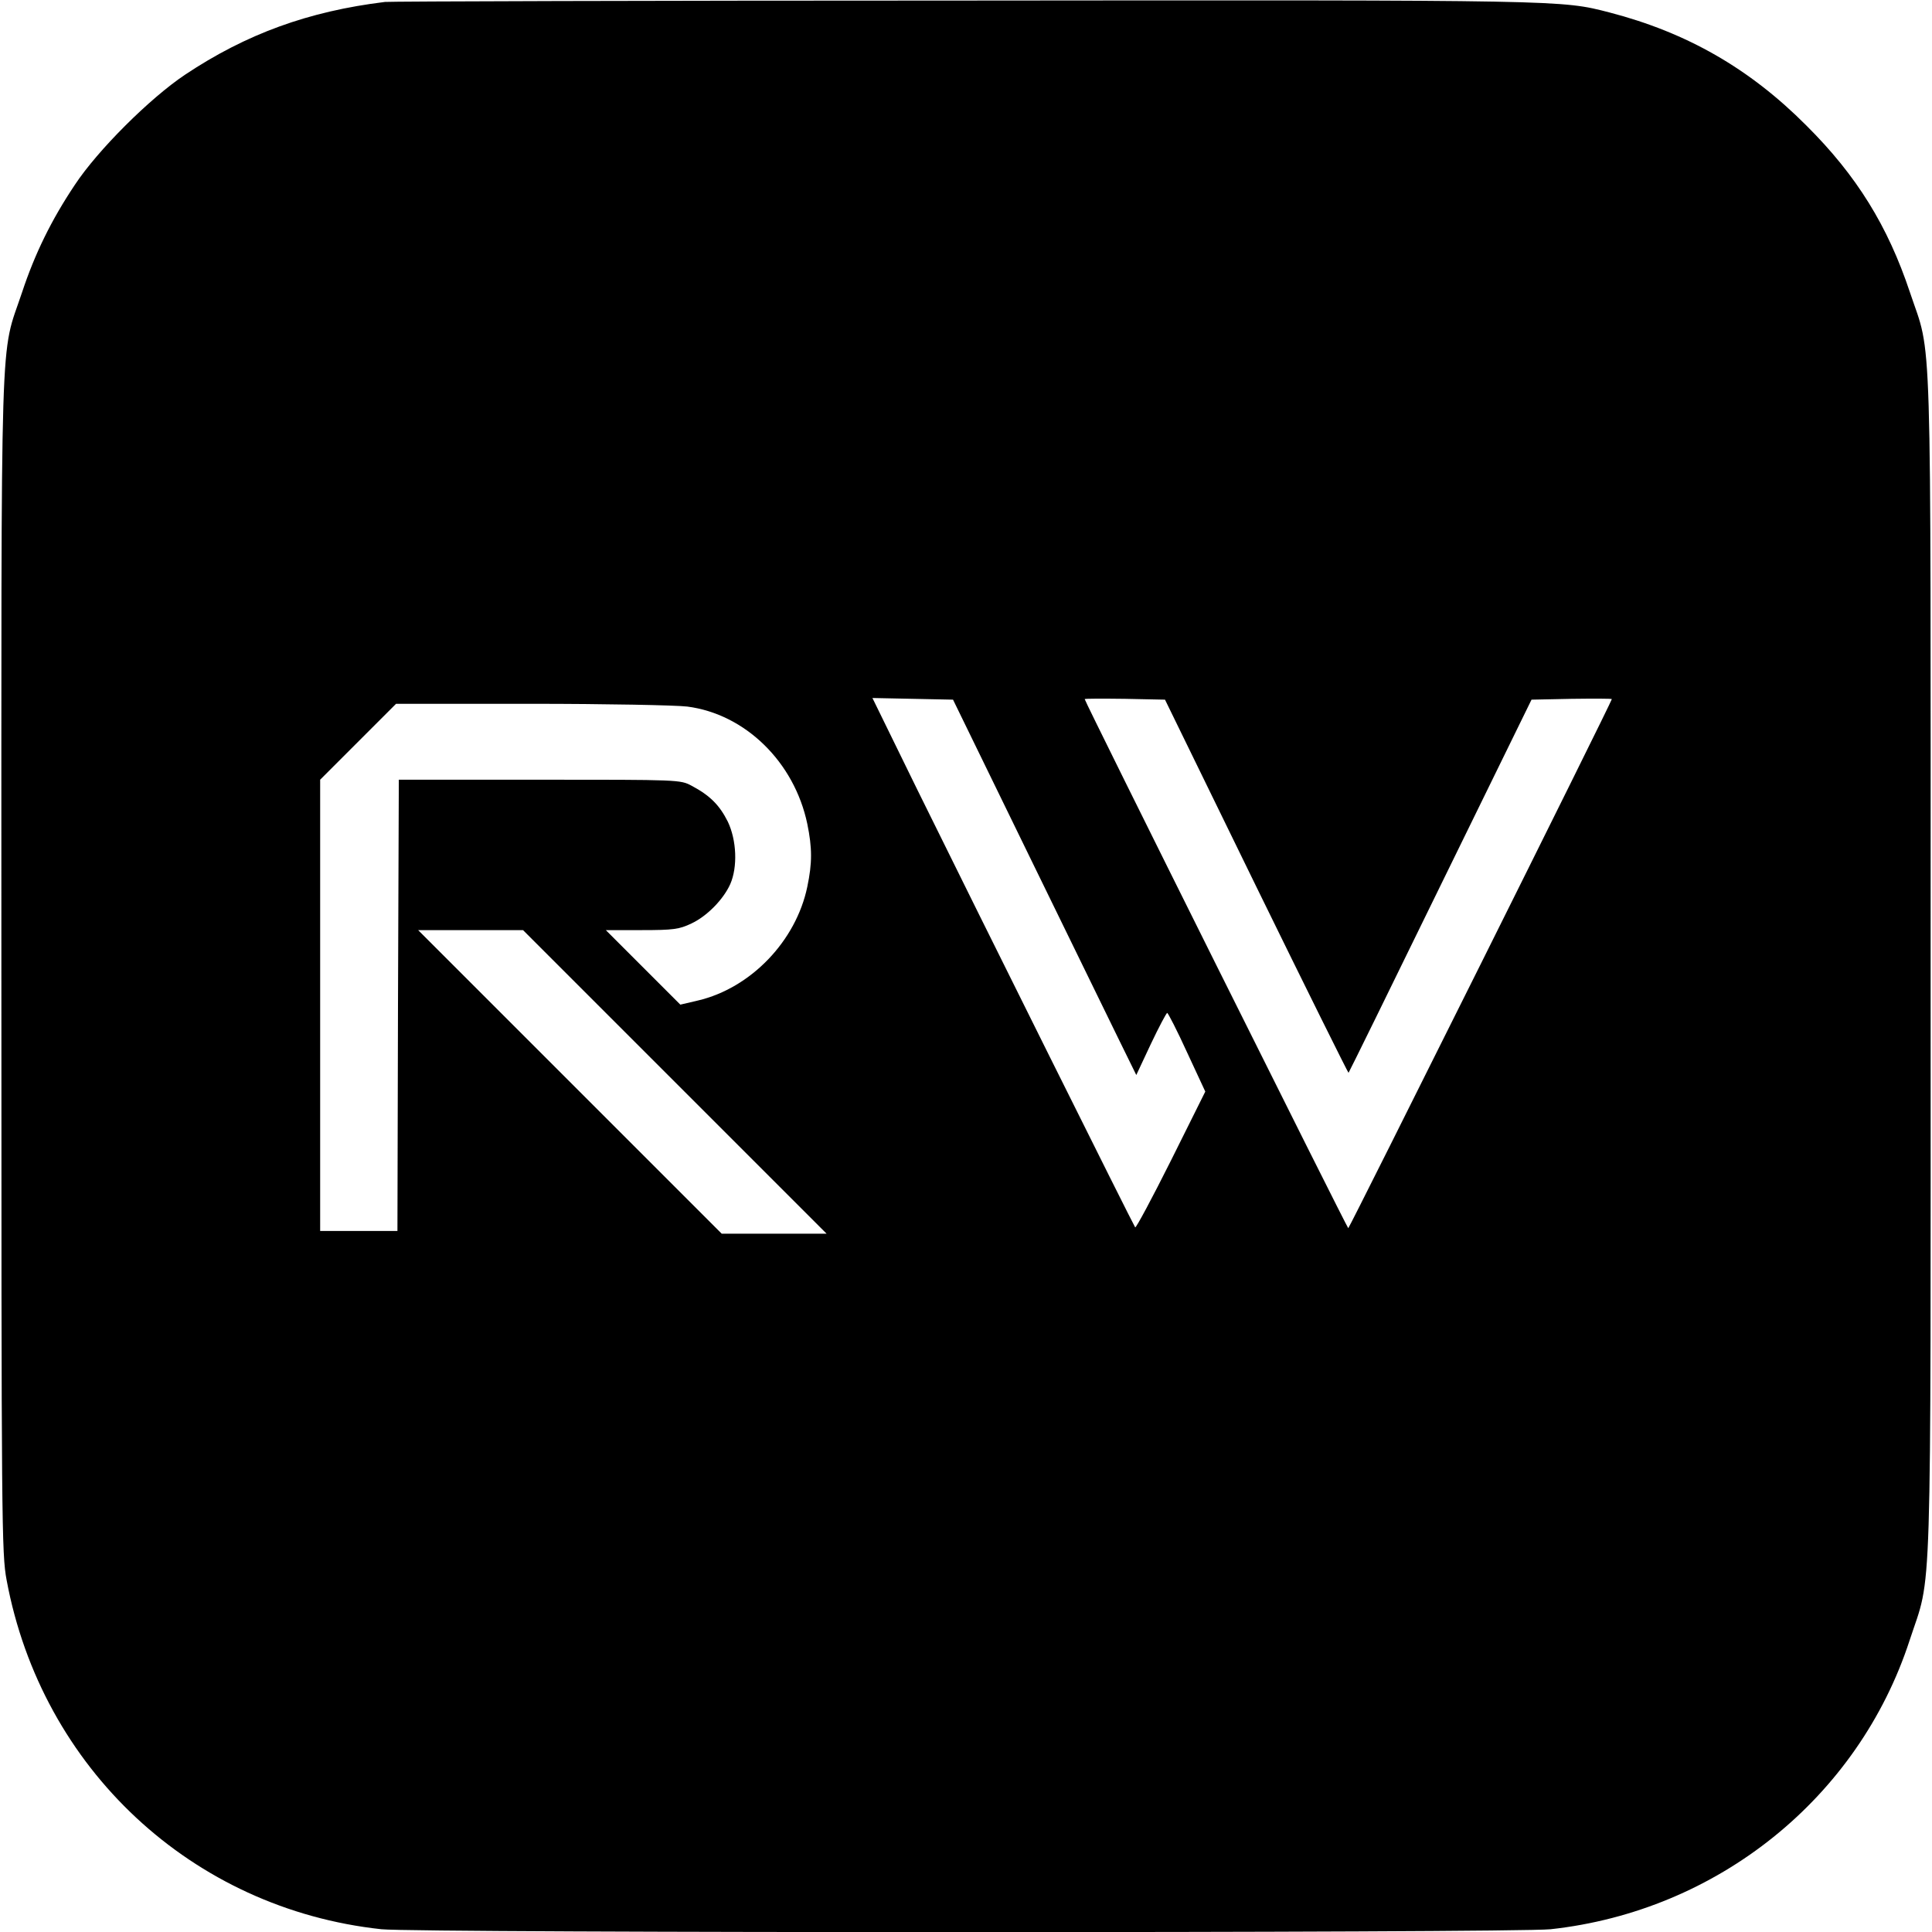 <?xml version="1.0" standalone="no"?>
<!DOCTYPE svg PUBLIC "-//W3C//DTD SVG 20010904//EN"
 "http://www.w3.org/TR/2001/REC-SVG-20010904/DTD/svg10.dtd">
<svg version="1.0" xmlns="http://www.w3.org/2000/svg"
 width="700pt" height="700pt" viewBox="0 0 700 700"
 preserveAspectRatio="xMidYMid meet">
<g transform="translate(0,700) scale(0.1,-0.1)"
fill="#000000" stroke="none">
<path d="M1395 6993 c-278 -34 -503 -116 -725 -264 -127 -85 -316 -273 -399
-399 -85 -127 -145 -250 -191 -389 -81 -243 -75 -44 -75 -2436 0 -2036 1
-2134 19 -2230 127 -683 672 -1191 1358 -1265 134 -14 4102 -14 4236 0 605 66
1115 476 1301 1047 82 251 76 52 76 2448 0 2392 6 2193 -75 2436 -80 240 -193
423 -375 604 -206 207 -433 337 -714 410 -175 45 -158 45 -2341 43 -1136 0
-2078 -3 -2095 -5z m2331 -3088 c150 -308 300 -614 332 -680 l59 -120 53 113
c29 61 56 112 59 112 3 0 36 -64 72 -143 l66 -142 -124 -249 c-68 -136 -127
-246 -130 -243 -6 7 -559 1118 -789 1585 l-163 333 146 -3 146 -3 273 -560z
m826 -118 c182 -372 333 -676 334 -674 2 2 152 307 333 678 l330 674 145 3
c80 1 146 1 146 -1 0 -9 -951 -1917 -955 -1917 -4 0 -955 1908 -955 1917 0 2
66 2 146 1 l145 -3 331 -678z m-2062 653 c210 -27 388 -201 435 -425 18 -88
18 -142 0 -228 -41 -197 -205 -367 -396 -412 l-64 -15 -135 135 -135 135 130
0 c115 0 136 3 180 24 56 26 116 87 141 143 27 62 23 159 -9 226 -30 60 -65
95 -131 130 -41 22 -45 22 -551 22 l-510 0 -3 -817 -2 -818 -140 0 -140 0 0
817 0 818 137 137 138 138 490 0 c269 0 524 -5 565 -10z m-45 -1360 l550 -550
-190 0 -190 0 -550 550 -550 550 190 0 190 0 550 -550z"/>
</g>
</svg>
